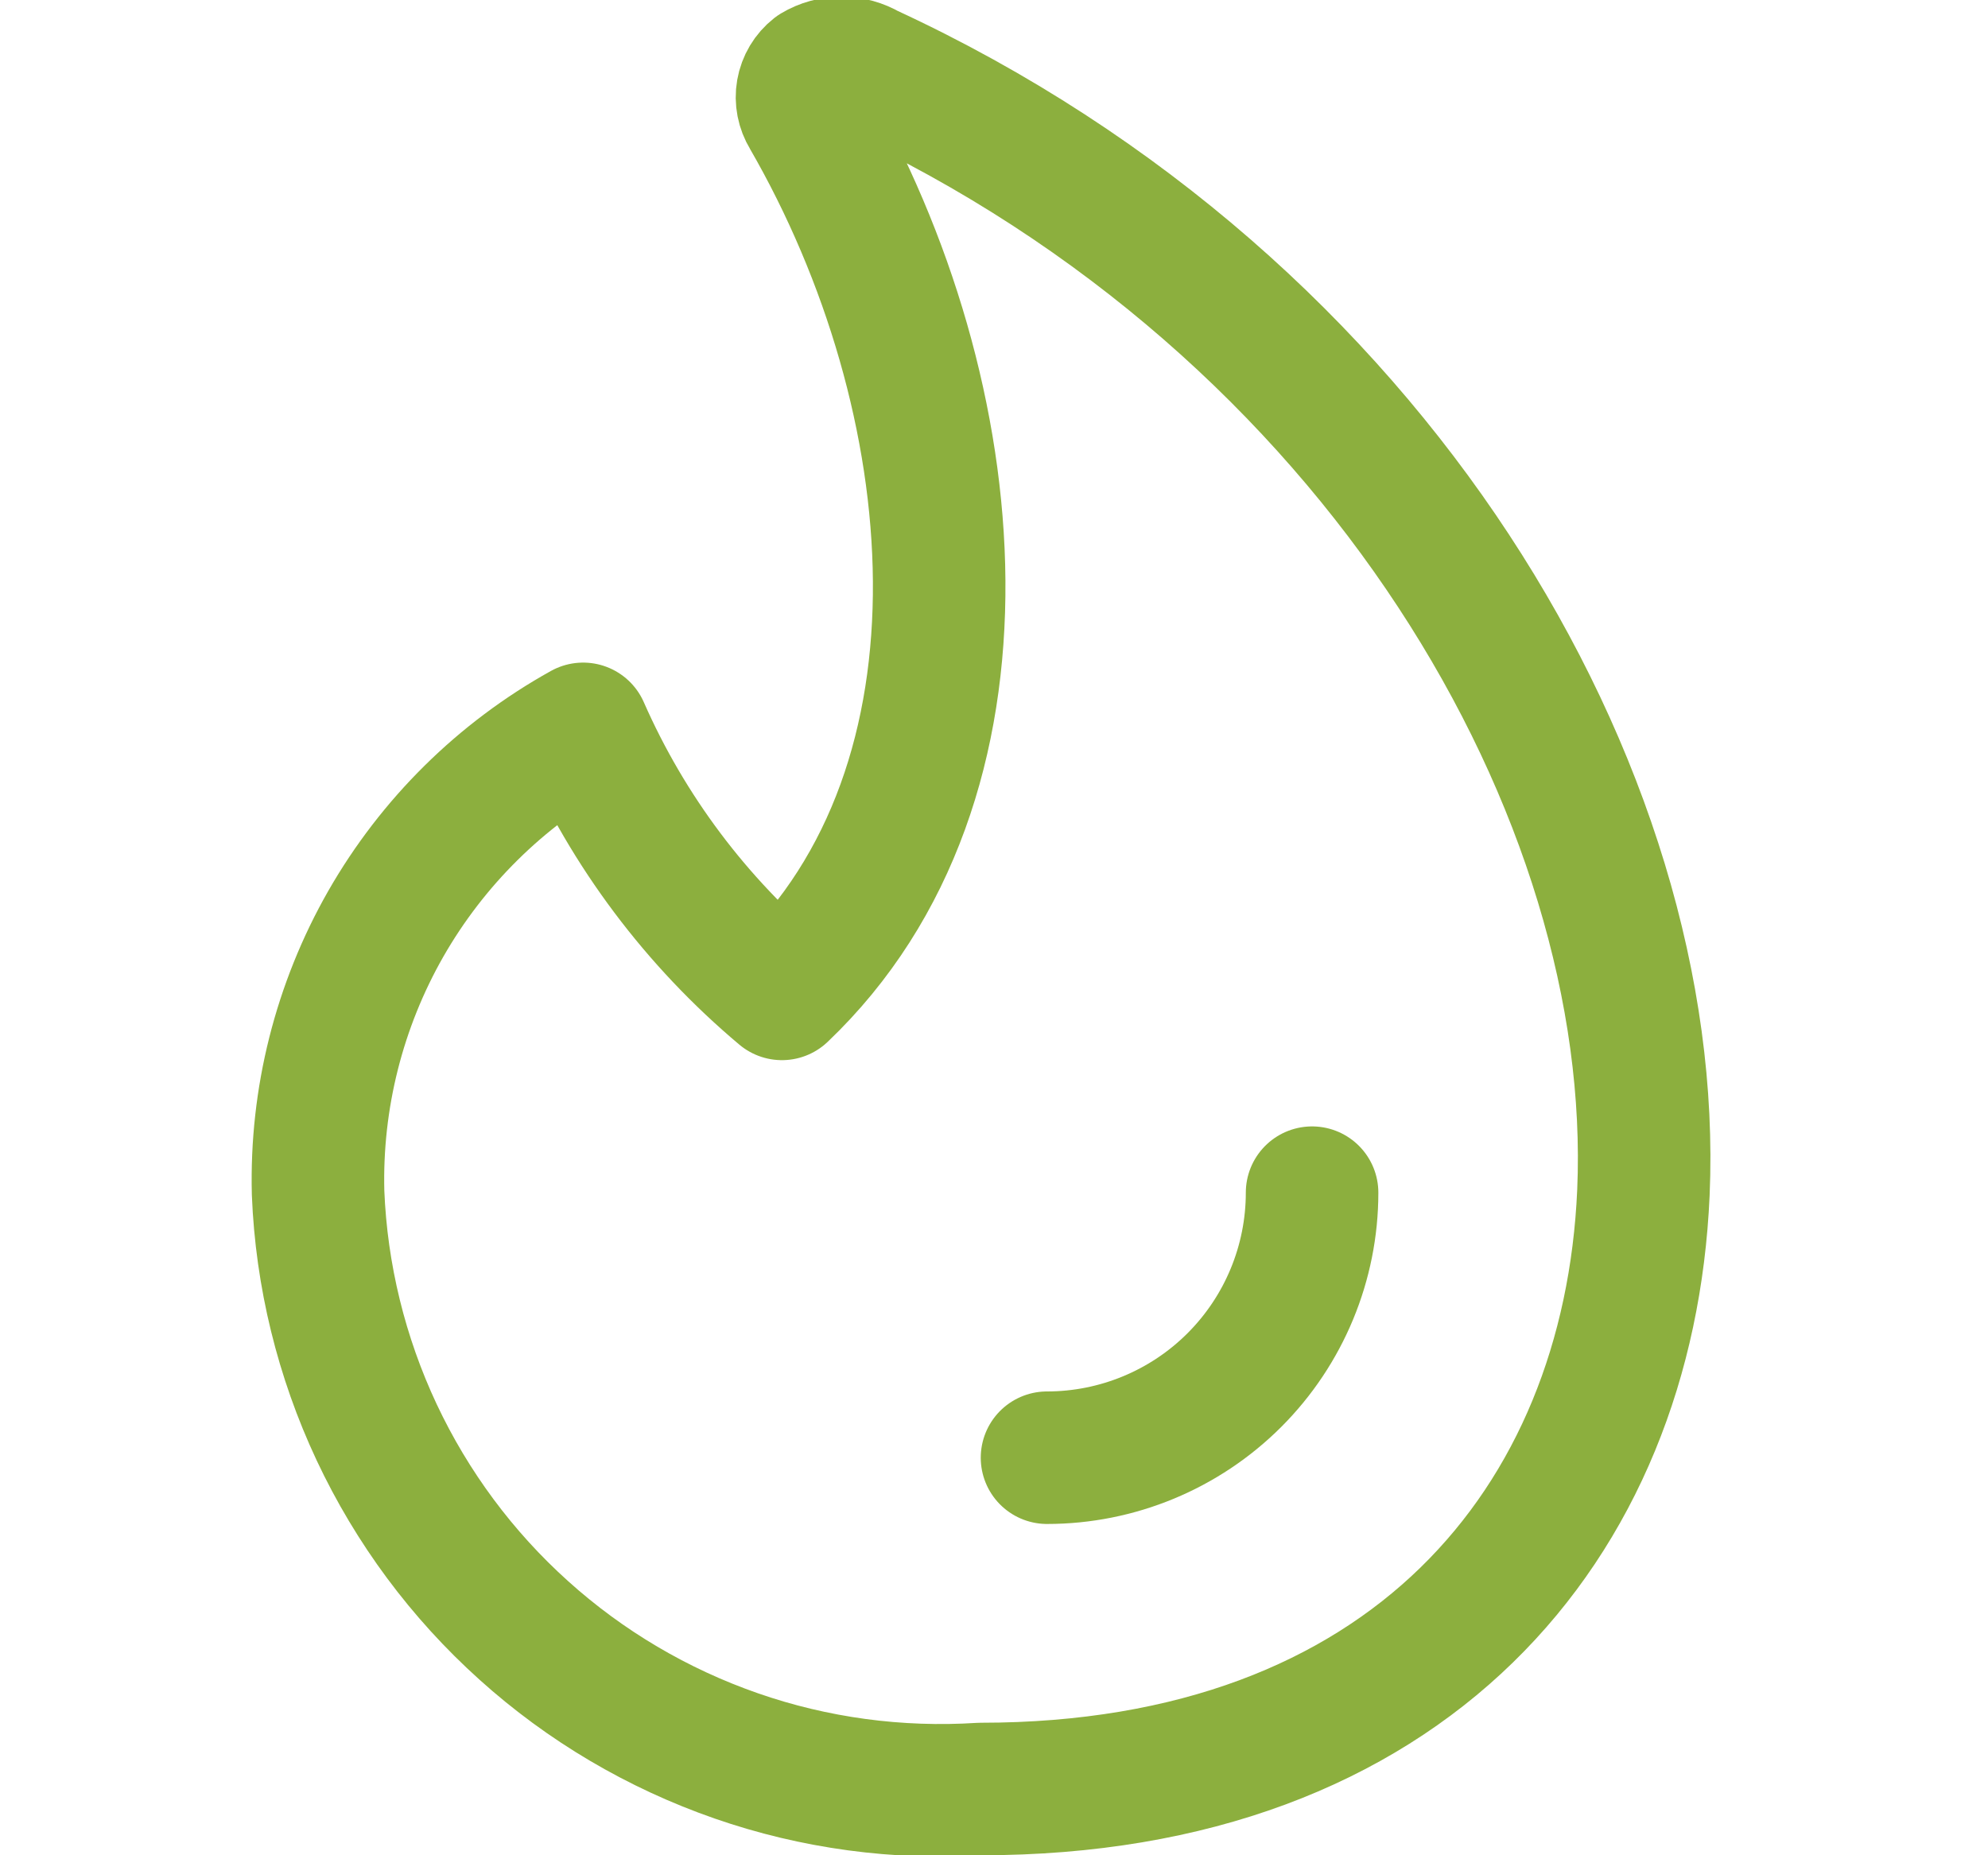 <svg width="15" height="14" viewBox="0 0 15 14" fill="none" xmlns="http://www.w3.org/2000/svg">
<g clip-path="url(#clip0_993_4645)">
<path d="M6.55 0.53C6.489 0.494 6.42 0.475 6.35 0.475C6.28 0.475 6.21 0.494 6.15 0.53C6.1 0.569 6.066 0.626 6.055 0.689C6.044 0.751 6.057 0.816 6.09 0.87C7.32 3 7.58 5.9 5.9 7.5C5.254 6.957 4.74 6.273 4.4 5.5C3.779 5.845 3.264 6.354 2.911 6.971C2.559 7.588 2.382 8.29 2.4 9C2.425 9.626 2.576 10.241 2.842 10.808C3.109 11.376 3.486 11.884 3.952 12.303C4.418 12.723 4.963 13.044 5.555 13.25C6.147 13.456 6.774 13.54 7.4 13.5C10.62 13.5 12.29 11.5 12.4 9C12.53 6 10.4 2.31 6.55 0.53Z" stroke="#8CAF3E" stroke-linecap="round" stroke-linejoin="round"/>
<path d="M9.9 9C9.9 9.53 9.689 10.039 9.314 10.414C8.939 10.789 8.43 11 7.9 11" stroke="#8CAF3E" stroke-linecap="round" stroke-linejoin="round"/>
</g>
<defs>
<clipPath id="clip0_993_4645">
<rect width="14" height="14" fill="white" transform="translate(0.4)"/>
</clipPath>
</defs>
</svg>
